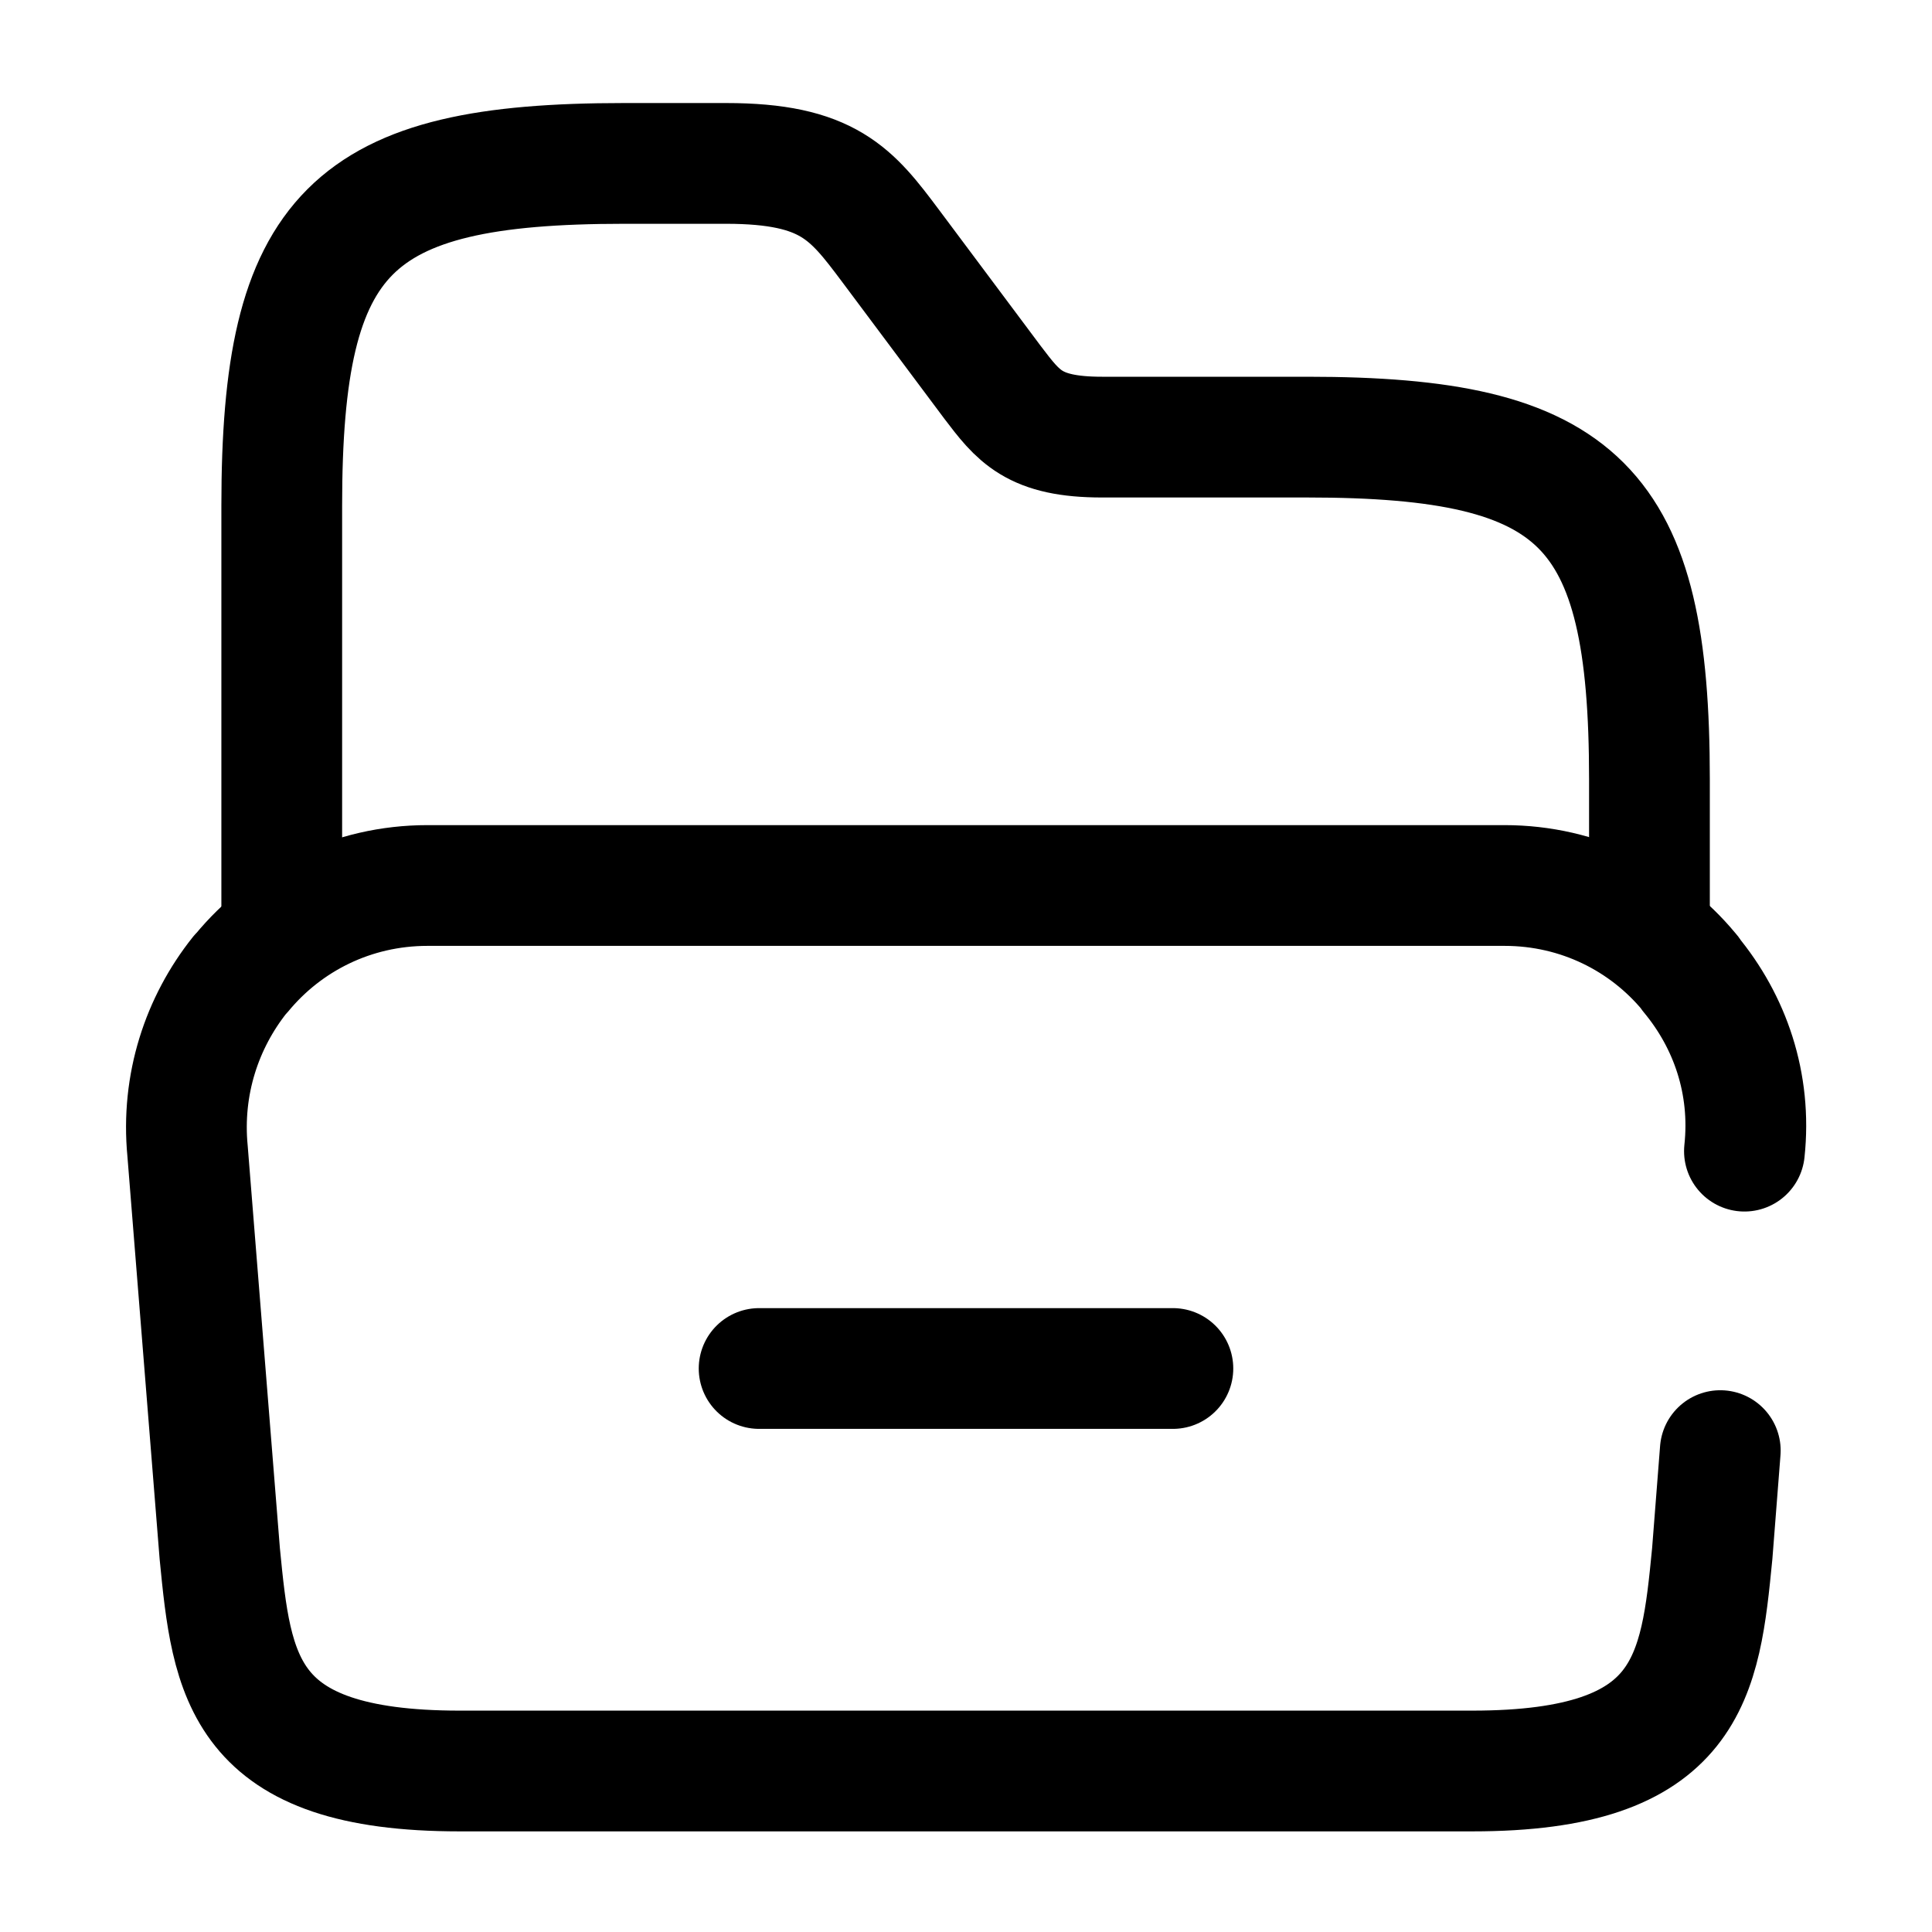 <svg xmlns="http://www.w3.org/2000/svg" fill="none" viewBox="0 0 24 24" stroke="currentColor" aria-hidden="true">
  <path stroke-linecap="round" stroke-linejoin="round" stroke-miterlimit="10" stroke-width="1.5" d="M21.37 18.02l-.1 1.28c-.15 1.53-.27 2.7-2.98 2.7H5.71C3 22 2.88 20.83 2.73 19.3l-.4-5c-.08-.83.18-1.6.65-2.19l.02-.02C3.55 11.42 4.38 11 5.31 11h13.38c.93 0 1.75.42 2.29 1.07.01.01.02.02.02.03.49.59.76 1.36.67 2.2"/>
  <path stroke-linecap="round" stroke-linejoin="round" stroke-miterlimit="10" stroke-width="1.5" d="M3.5 11.43V6.28c0-3.4.85-4.25 4.25-4.25h1.27c1.27 0 1.56.38 2.04 1.02l1.27 1.7c.32.42.51.68 1.36.68h2.55c3.4 0 4.25.85 4.25 4.25v1.79M9.43 17h5.14"/>
</svg>
